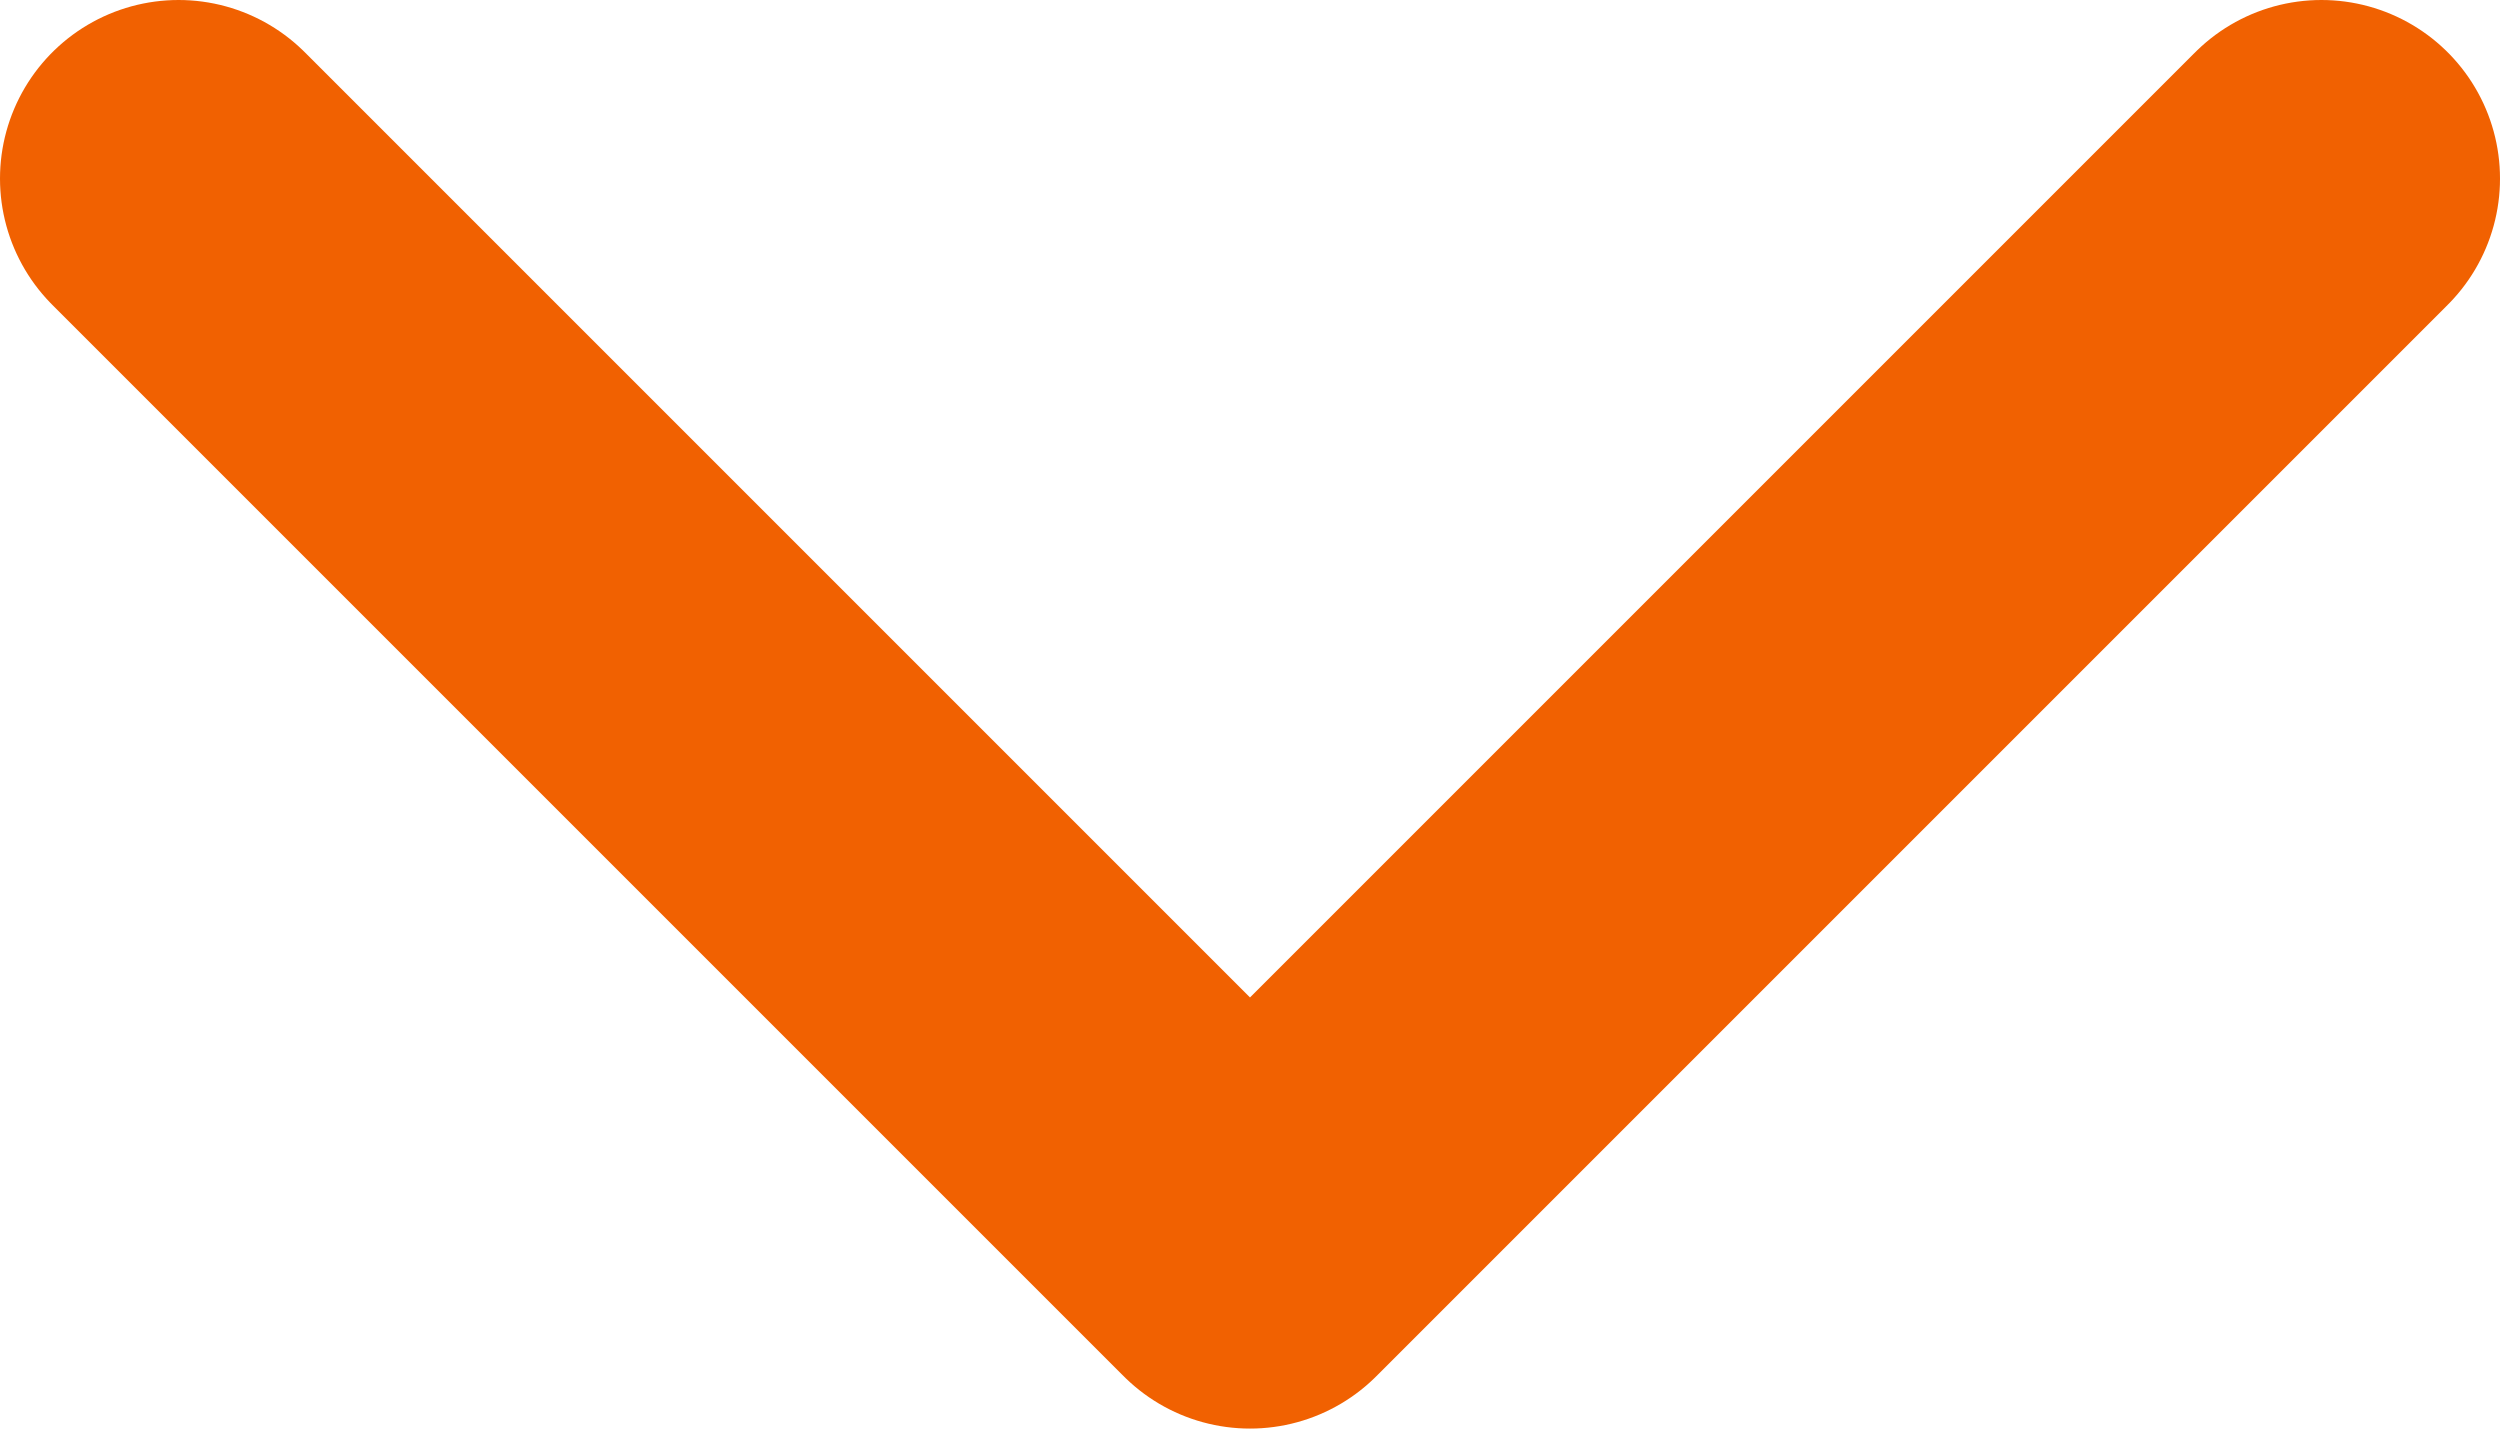 <svg width="14" height="8" viewBox="0 0 14 8" fill="none" xmlns="http://www.w3.org/2000/svg">
<path d="M1 1L7 7L13 1" stroke="#F16101" stroke-width="2" stroke-linecap="round" stroke-linejoin="round"/>
</svg>
